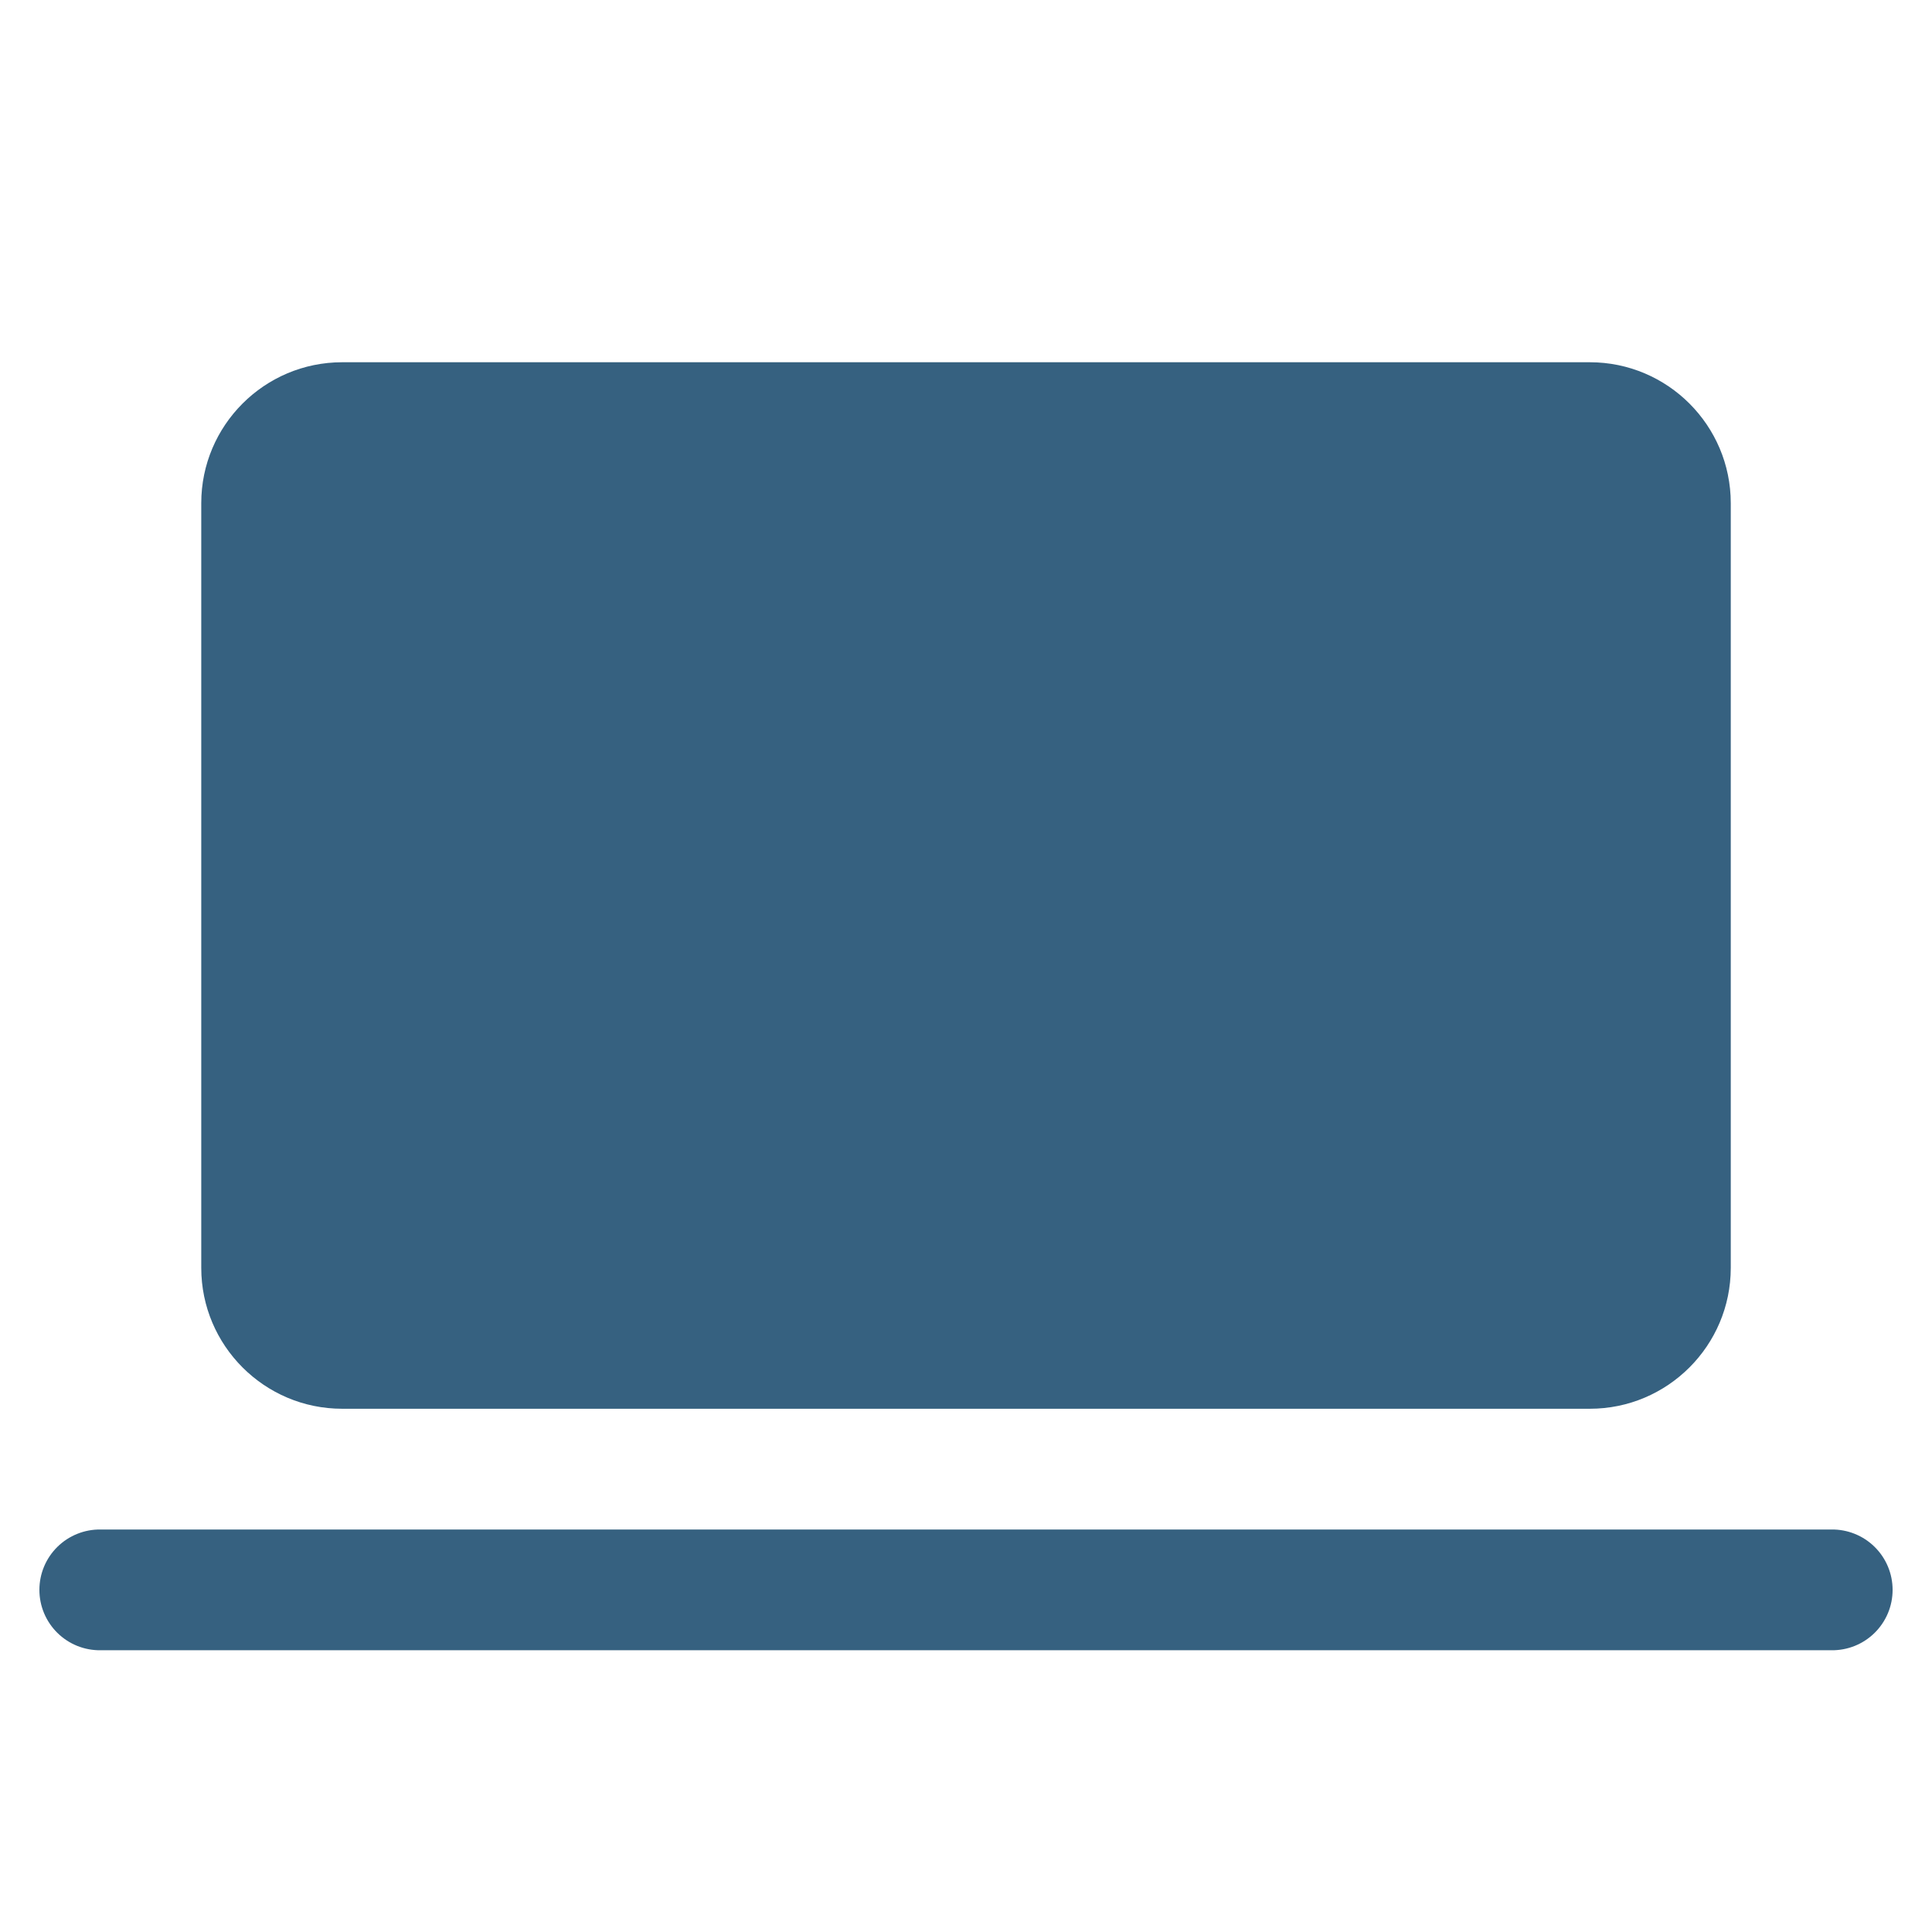 <svg width="100" height="100" viewBox="0 0 100 100" fill="none" xmlns="http://www.w3.org/2000/svg">
<path d="M17.709 18.75C13.688 18.75 10.417 22.021 10.417 26.042V65.625C10.417 69.646 13.688 72.917 17.709 72.917H82.292C86.313 72.917 89.584 69.646 89.584 65.625V26.042C89.584 22.021 86.313 18.75 82.292 18.75H17.709ZM5.209 79.167C4.794 79.161 4.383 79.237 3.999 79.392C3.615 79.546 3.265 79.775 2.97 80.066C2.675 80.357 2.441 80.703 2.281 81.085C2.121 81.468 2.039 81.877 2.039 82.292C2.039 82.706 2.121 83.116 2.281 83.498C2.441 83.88 2.675 84.226 2.97 84.517C3.265 84.808 3.615 85.037 3.999 85.192C4.383 85.346 4.794 85.422 5.209 85.417H94.792C95.206 85.422 95.617 85.346 96.001 85.192C96.386 85.037 96.735 84.808 97.03 84.517C97.325 84.226 97.559 83.88 97.719 83.498C97.879 83.116 97.961 82.706 97.961 82.292C97.961 81.877 97.879 81.468 97.719 81.085C97.559 80.703 97.325 80.357 97.03 80.066C96.735 79.775 96.386 79.546 96.001 79.392C95.617 79.237 95.206 79.161 94.792 79.167H5.209Z" fill="#366180"/>
</svg>
